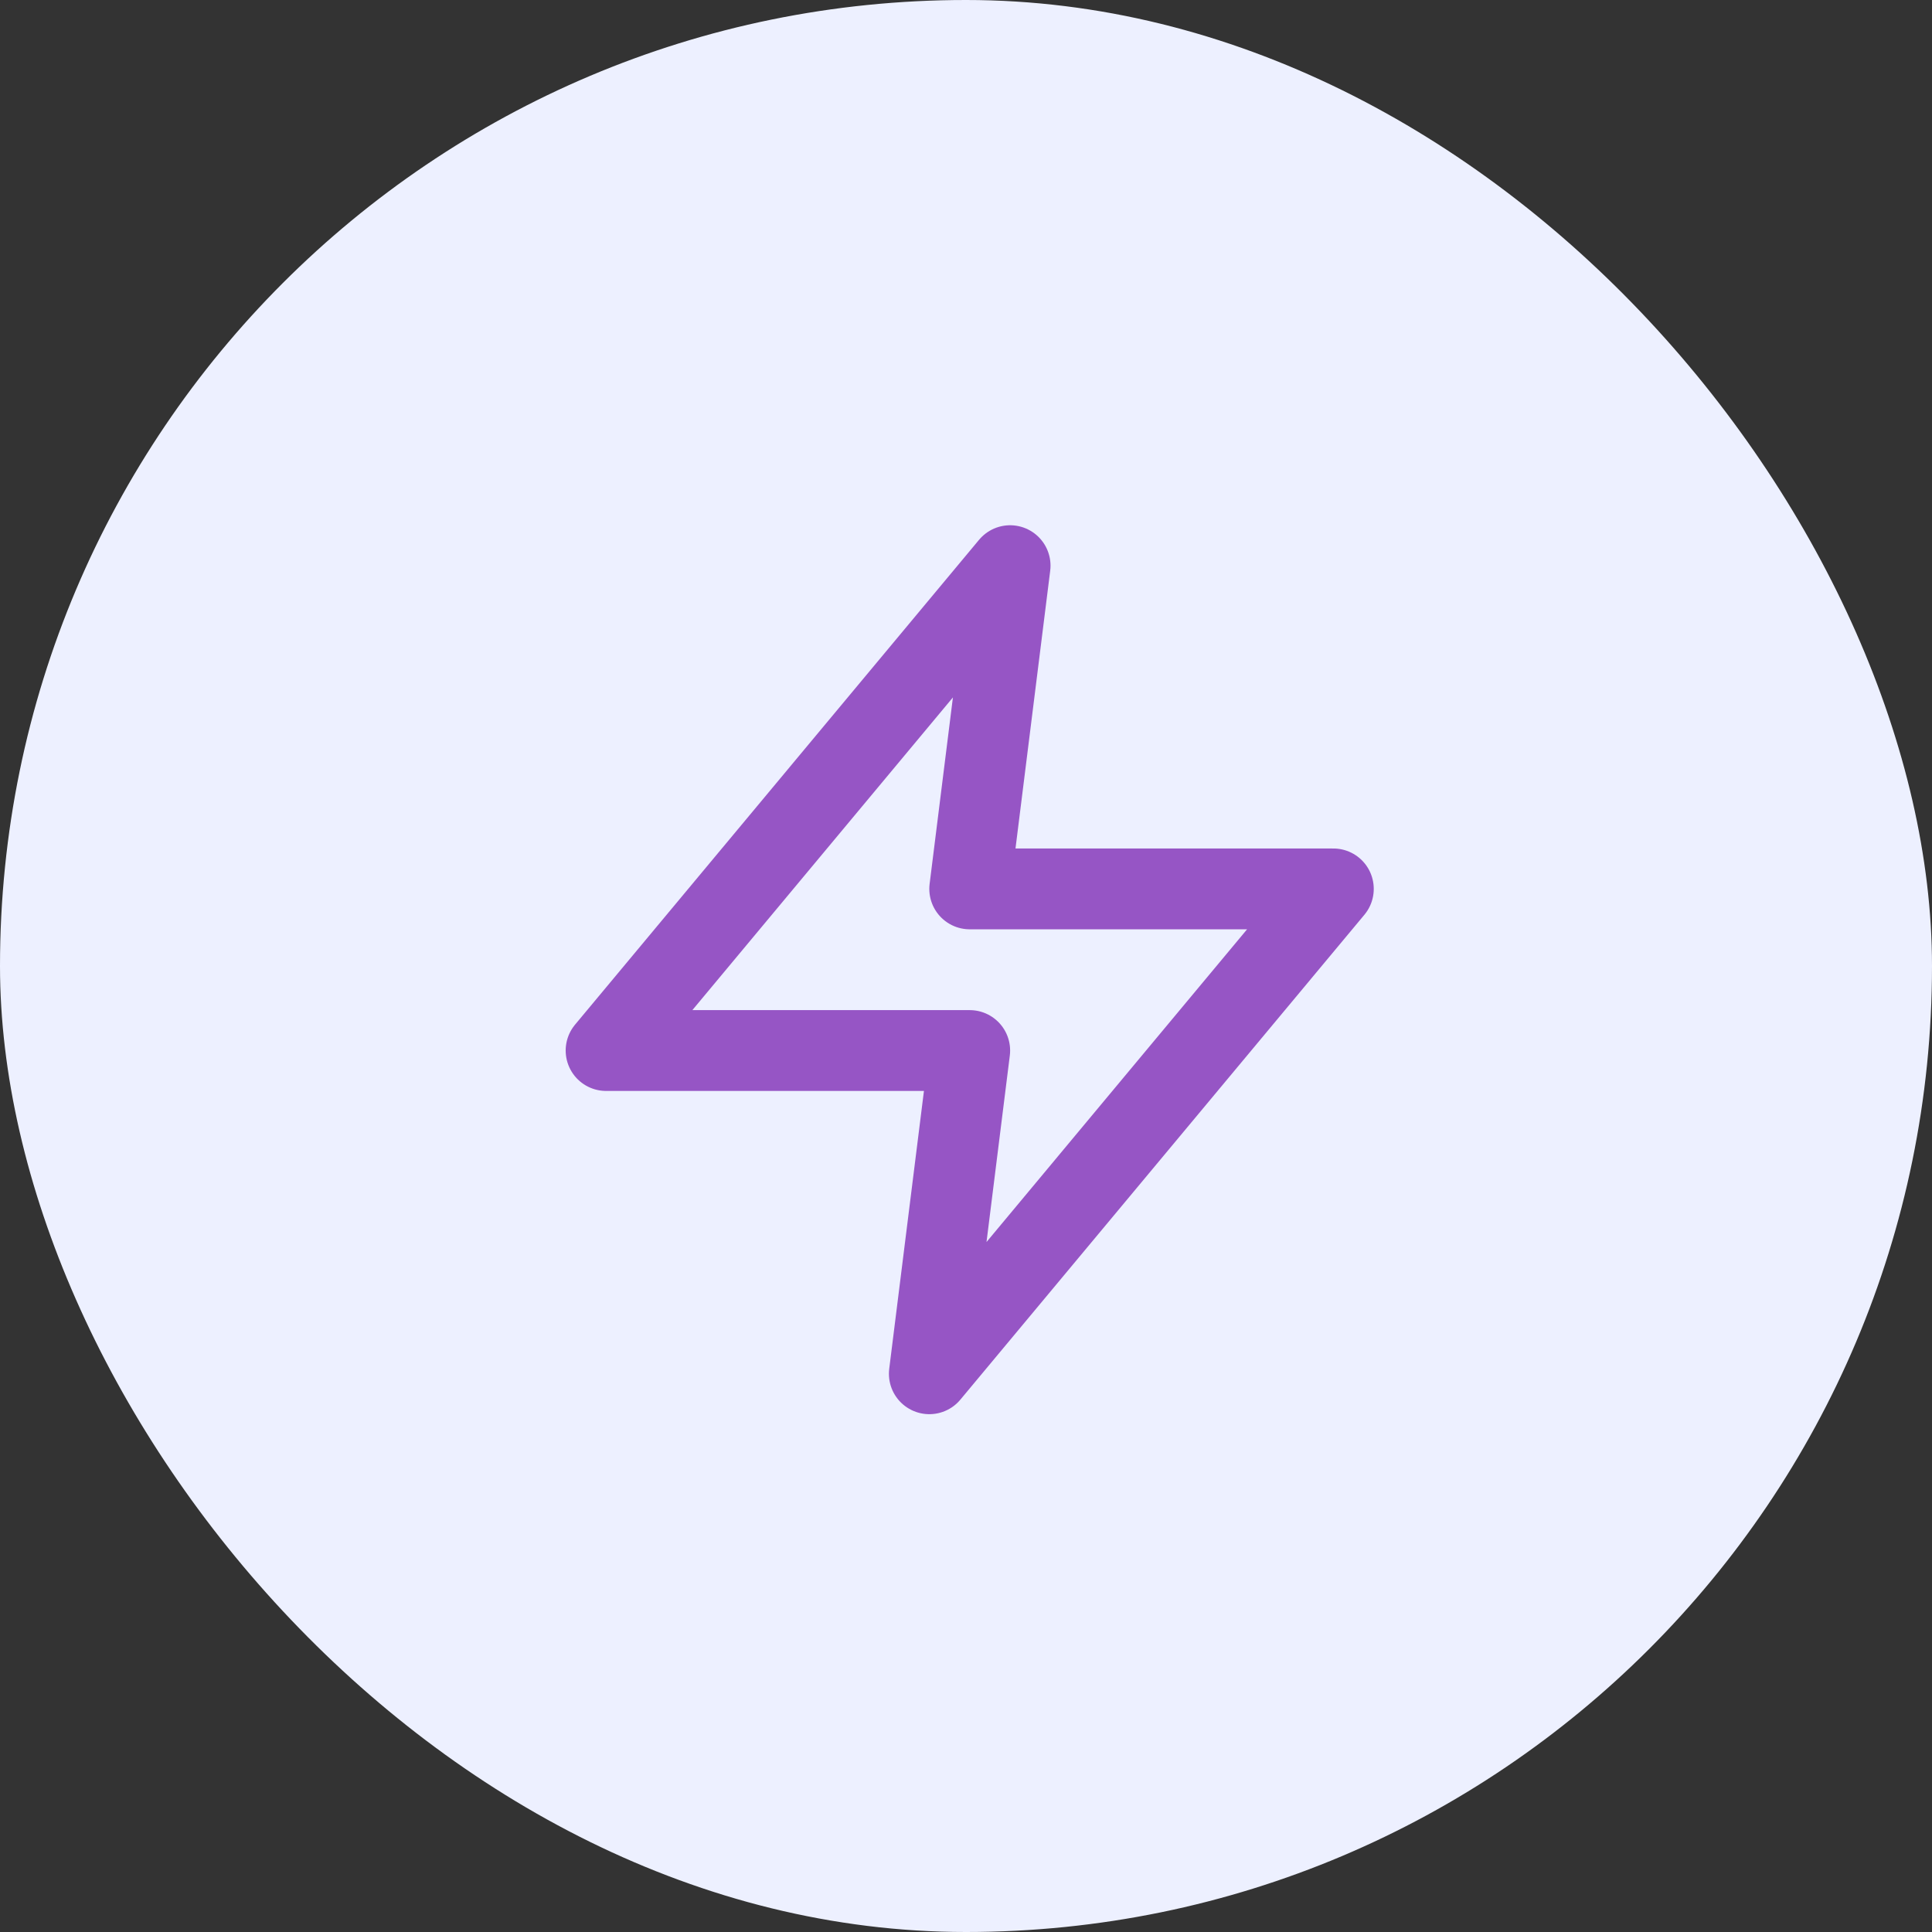 <svg width="65" height="65" viewBox="0 0 65 65" fill="none" xmlns="http://www.w3.org/2000/svg">
<rect x="0" y="0" width="65" height="65" fill="#333333" stroke="none"/>
<rect width="65" height="65" rx="32.5" fill="#EDF0FF"></rect>
<path d="M33.984 19.031L20.391 35.344H32.625L31.266 46.219L44.859 29.906H32.625L33.984 19.031Z" stroke="#9655C5" stroke-width="2.719" stroke-linecap="round" stroke-linejoin="round"></path>
</svg>
